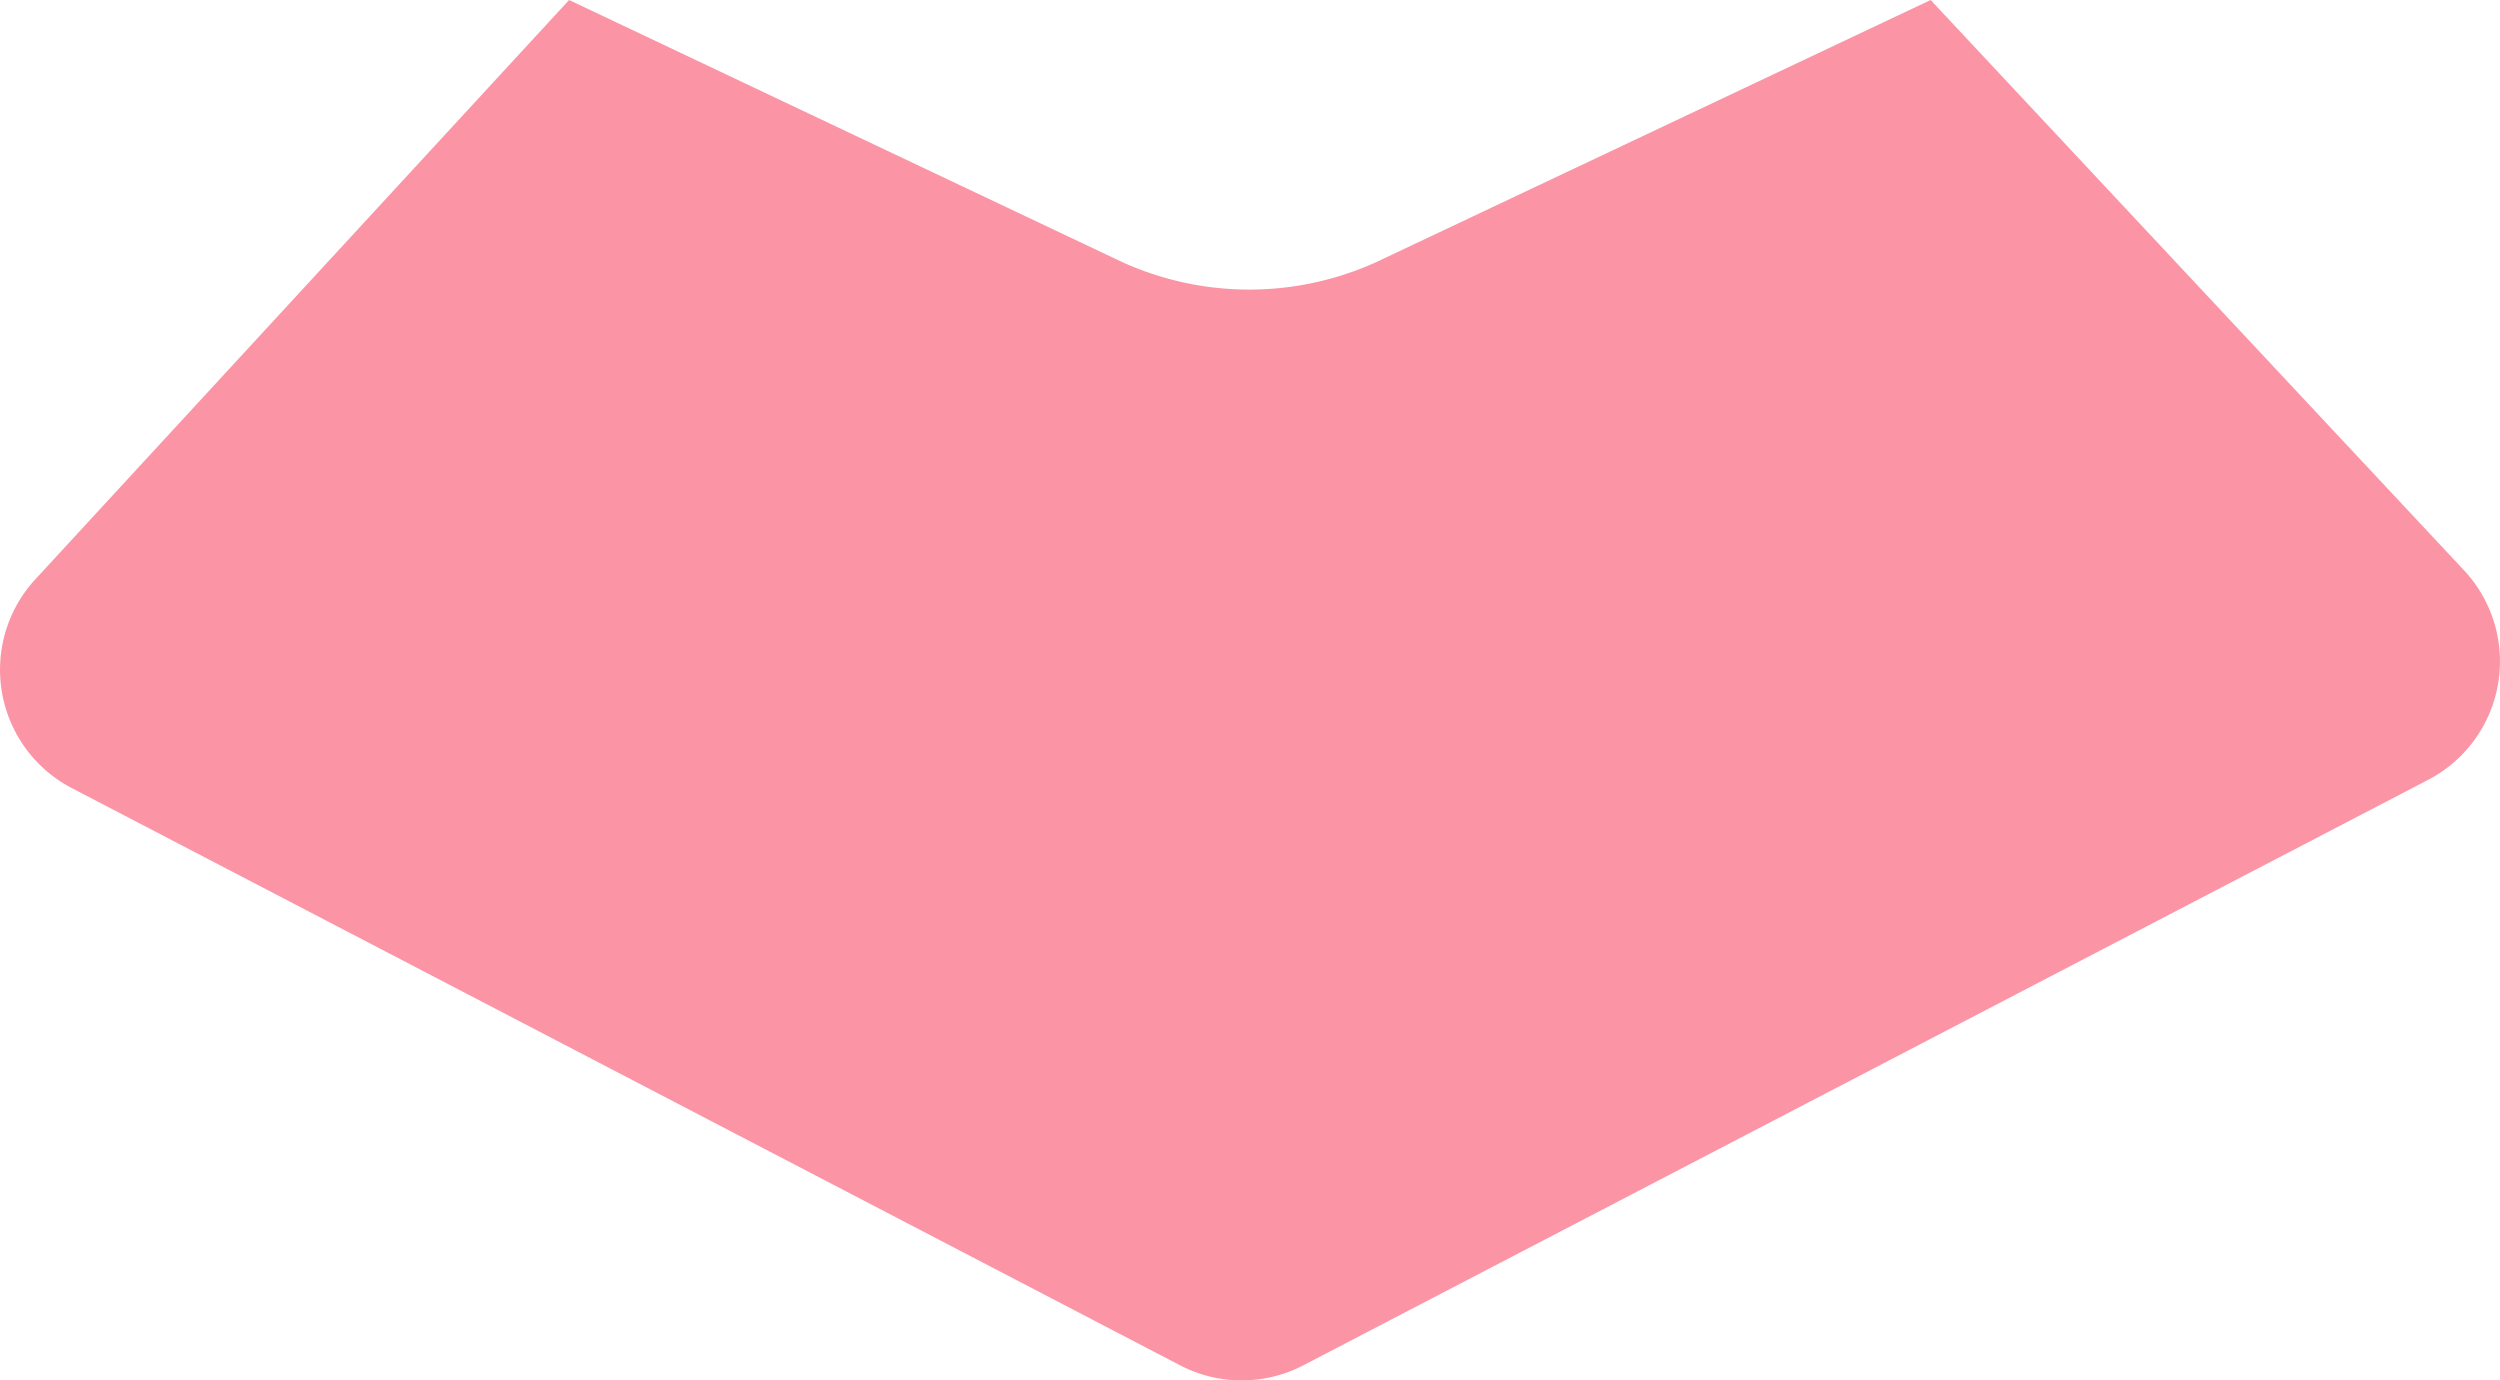 <svg xmlns="http://www.w3.org/2000/svg" width="355.517" height="196.302" viewBox="0 0 355.517 196.302"><path id="Path_8542" data-name="Path 8542" d="M400.221,57.992l-78.88,37.293a43.694,43.694,0,0,1-36.065-.014L206.6,57.992l-75.905,82.382a18.979,18.979,0,0,0,5.19,29.692l157.6,82.082a18.977,18.977,0,0,0,17.529,0L470.97,168.889a18.981,18.981,0,0,0,5.1-29.795Z" transform="translate(-125.671 -57.992)" fill="#fb95a5"></path></svg>